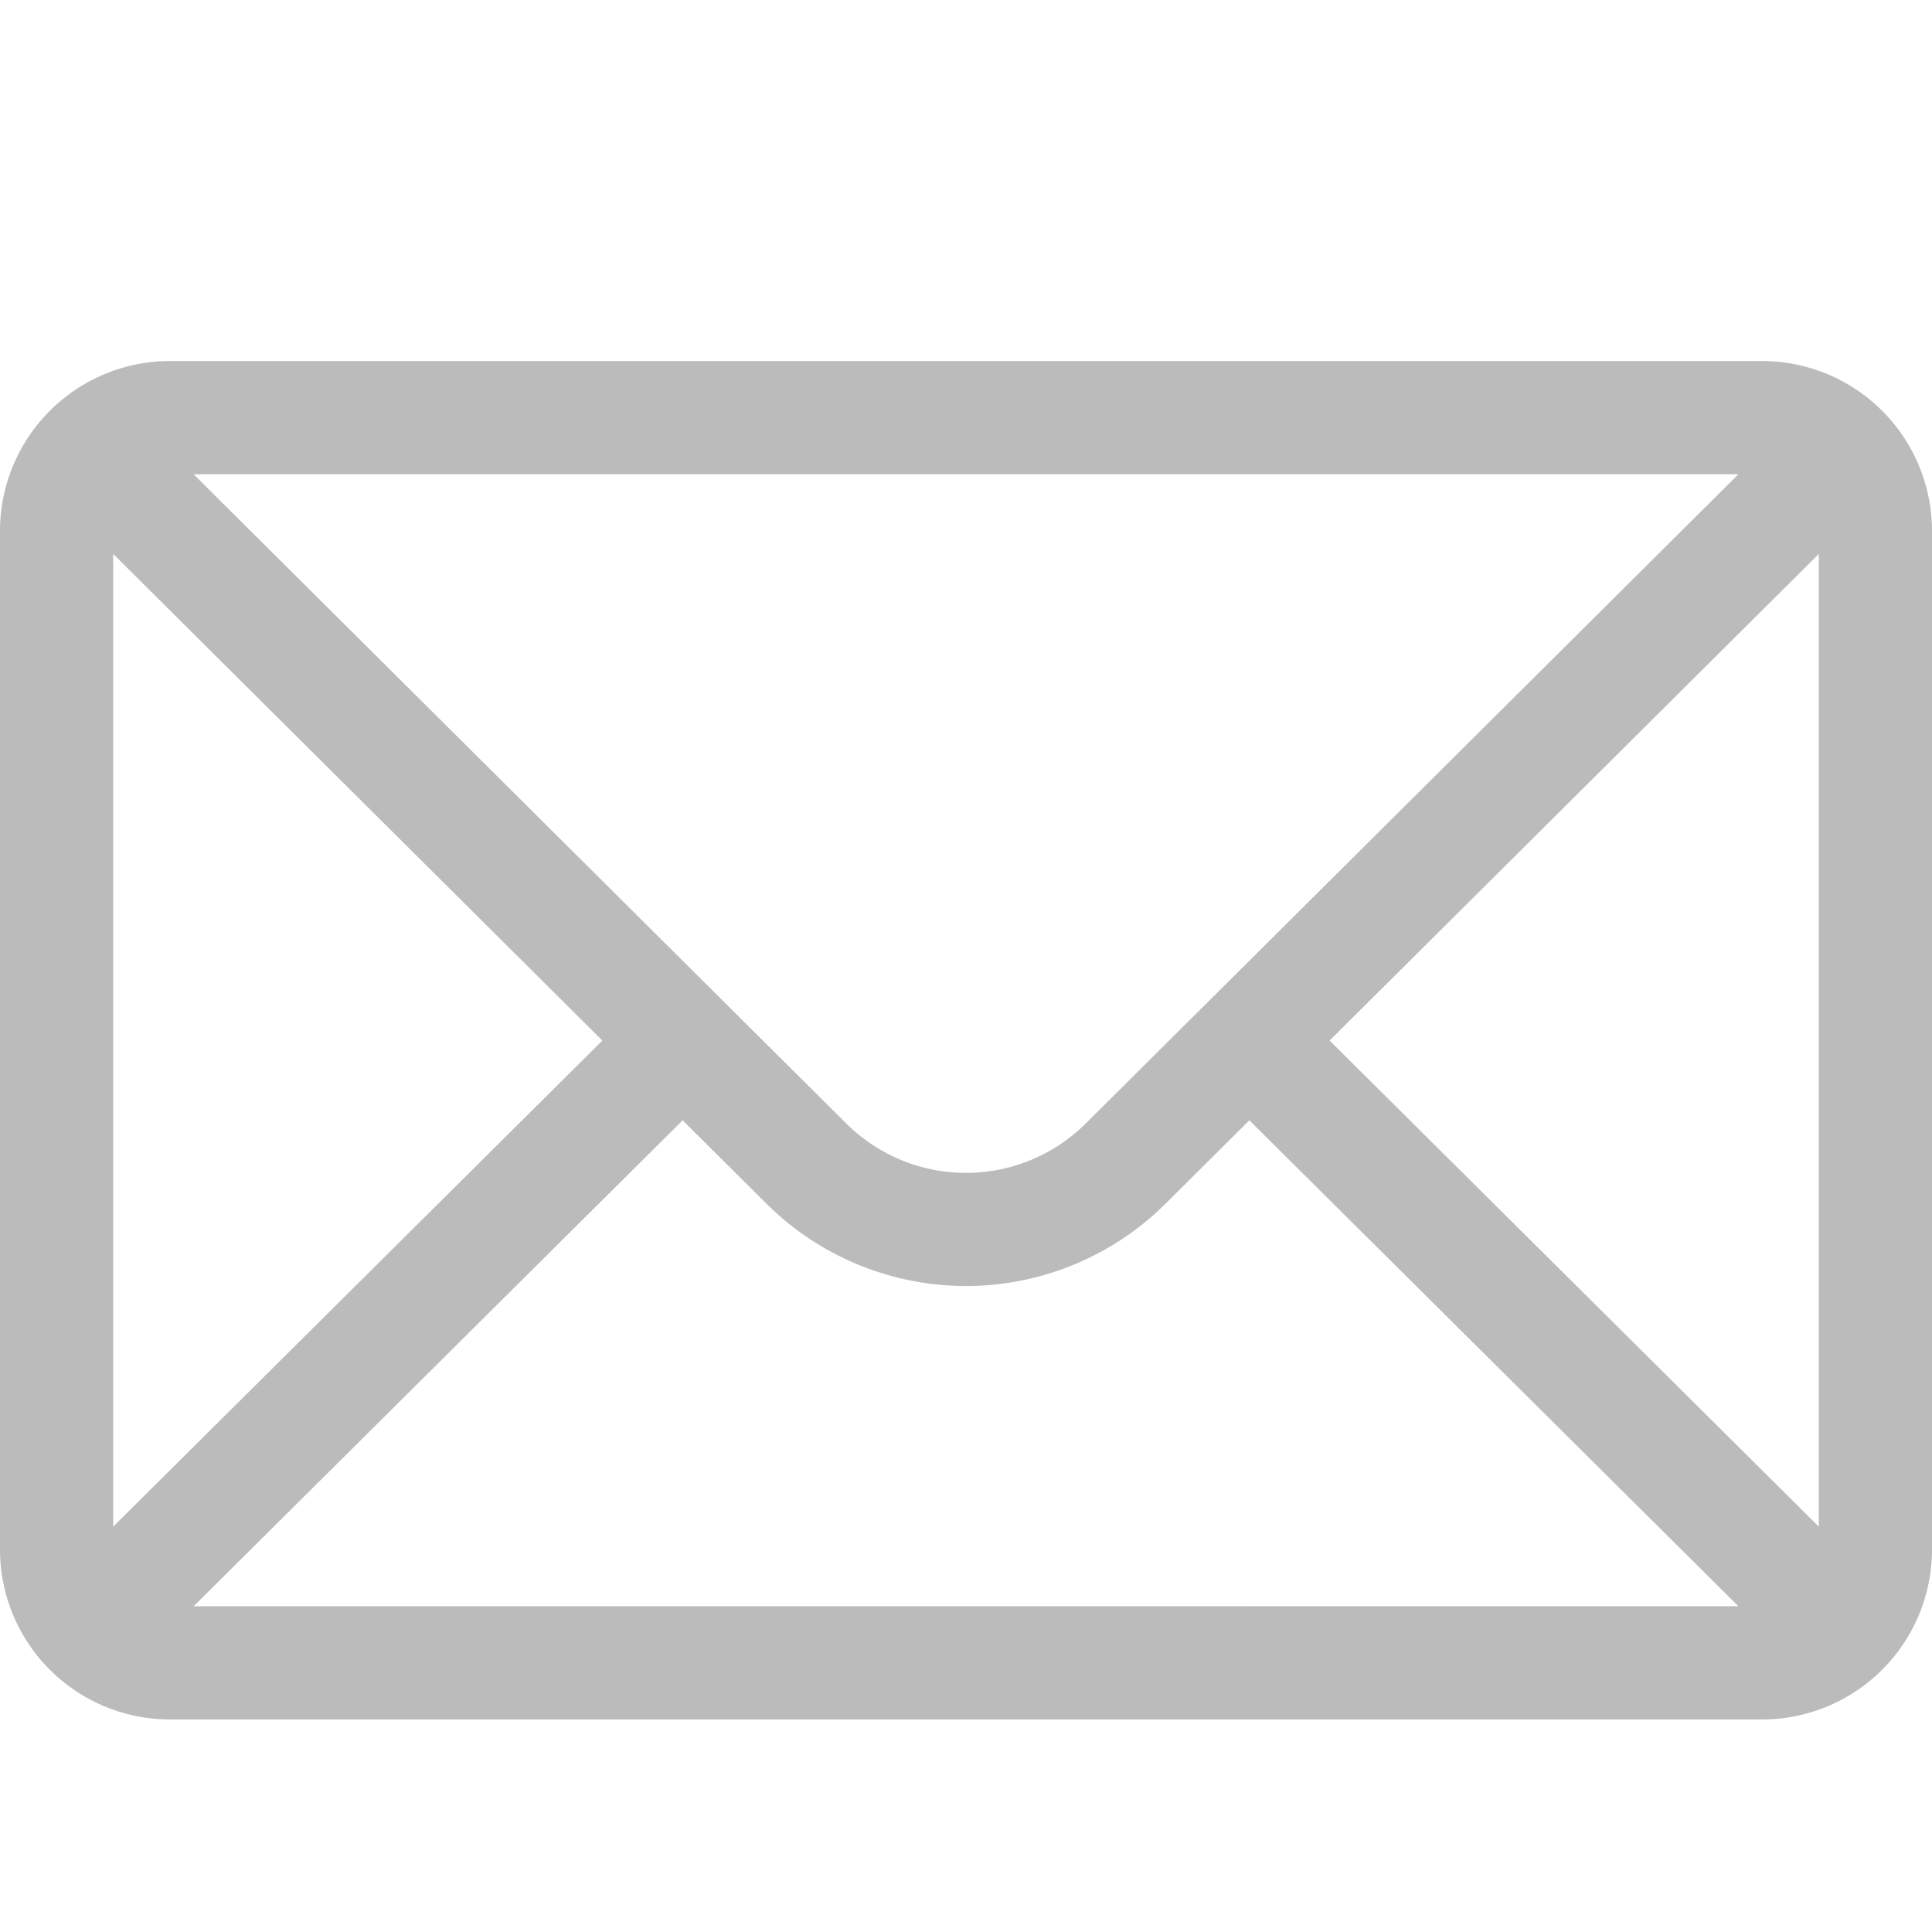 <svg xmlns="http://www.w3.org/2000/svg" xmlns:xlink="http://www.w3.org/1999/xlink" width="100" height="100" viewBox="0 0 100 100">
  <rect x="0" y="0" width="100" height="100" fill="#333333" stroke="none"/>
  <defs>
    <clipPath id="clip-contact">
      <rect width="100" height="100"/>
    </clipPath>
  </defs>
  <g id="contact" clip-path="url(#clip-contact)">
    <rect width="100" height="100" fill="#fff"/>
    <g id="mail_5_" data-name="mail (5)" transform="translate(0 18.687)">
      <g id="Group_21" data-name="Group 21" transform="translate(0 0)">
        <path id="Path_48" data-name="Path 48" d="M91.211,76H8.789A8.8,8.8,0,0,0,0,84.789v52.735a8.8,8.8,0,0,0,8.789,8.789H91.211A8.8,8.8,0,0,0,100,137.524V84.789A8.8,8.8,0,0,0,91.211,76ZM89.98,81.859,56.215,115.447a8.789,8.789,0,0,1-12.435-.005L10.02,81.859ZM5.859,136.331V85.985l25.32,25.187Zm4.164,4.122L35.334,115.3l4.308,4.286a14.648,14.648,0,0,0,20.711.005l4.314-4.291,25.31,25.149Zm84.117-4.122-25.32-25.159,25.32-25.187Z" transform="translate(0 -76)" fill="#BBBBBB"/>
      </g>
    </g>
  </g>
</svg>
